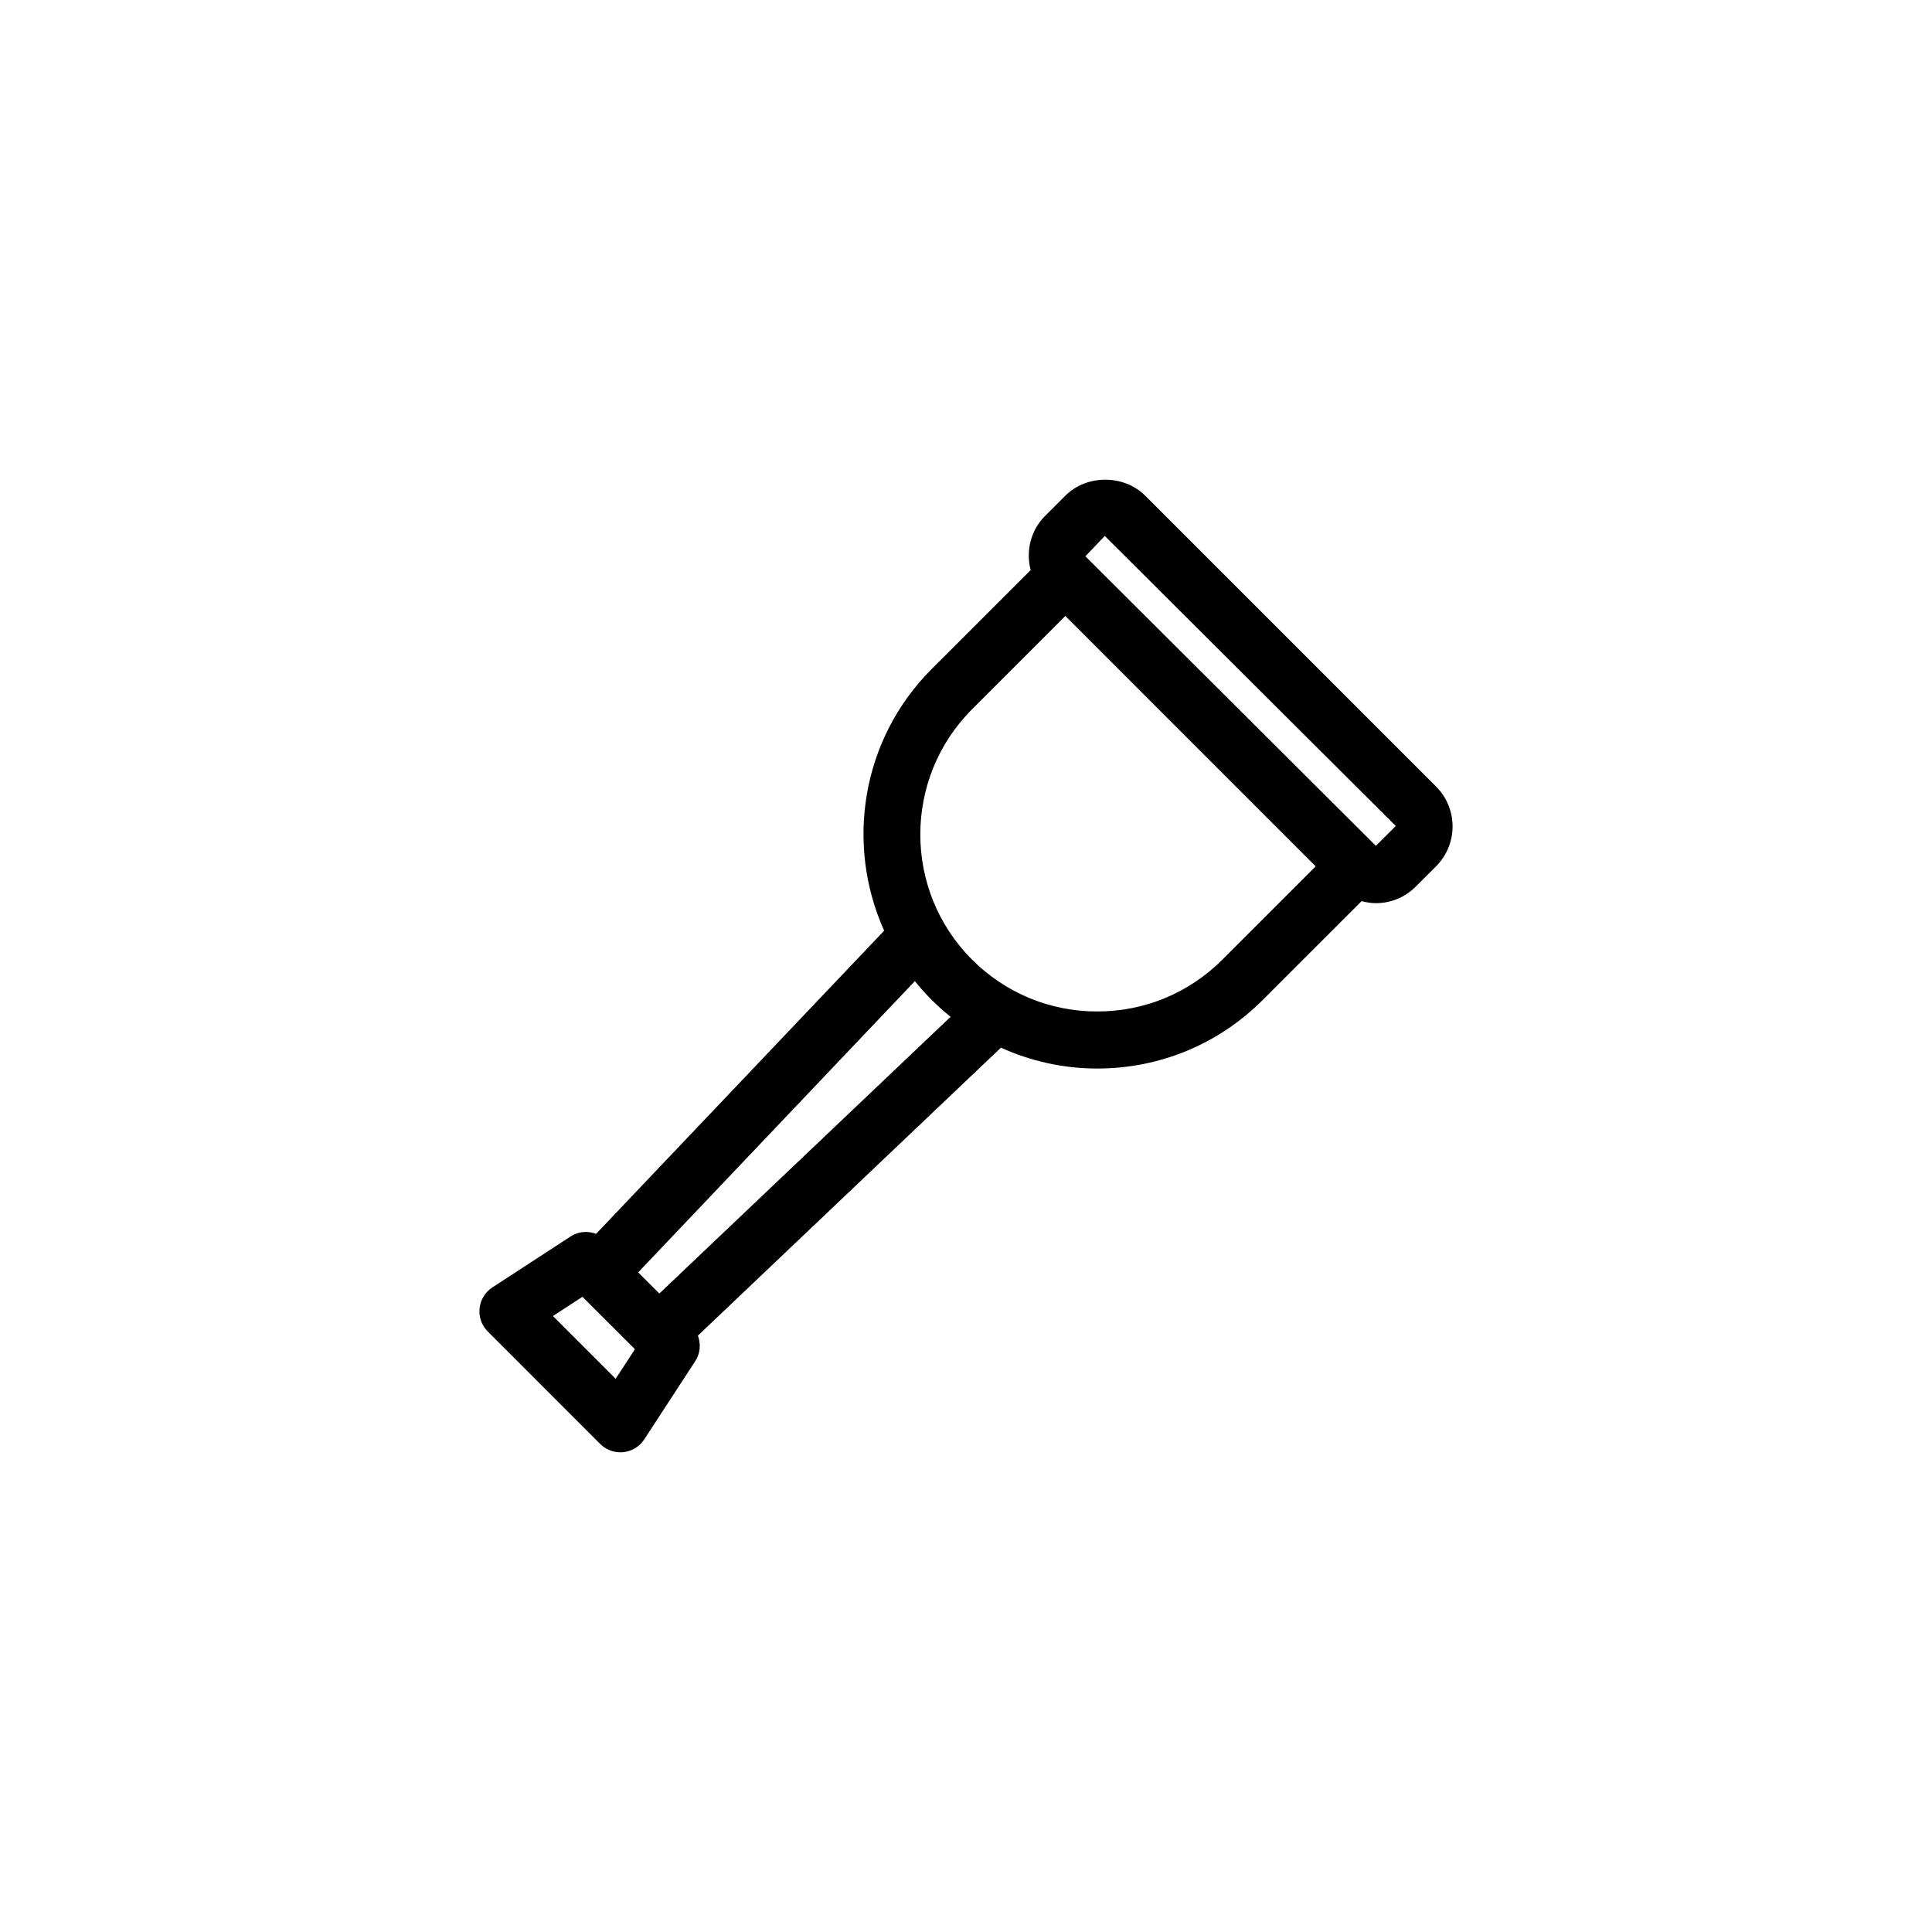 <?xml version="1.0" encoding="UTF-8"?>
<!-- The Best Svg Icon site in the world: iconSvg.co, Visit us! https://iconsvg.co -->
<svg fill="#000000" width="800px" height="800px" version="1.1" viewBox="144 144 512 512" xmlns="http://www.w3.org/2000/svg">
 <path d="m524.58 352.45-77.113-77.113c-5.644-5.629-15.512-5.606-21.125 0.012l-5.387 5.379c-3.879 3.883-5.117 9.371-3.824 14.344l-26.199 26.191c-18.73 18.738-22.895 46.535-12.621 69.375l-76.336 80.34c-2.191-0.812-4.68-0.664-6.734 0.676l-20.762 13.531c-1.91 1.246-3.152 3.281-3.391 5.551-0.238 2.262 0.559 4.516 2.176 6.125l29.797 29.805c1.426 1.426 3.352 2.211 5.344 2.211 0.266 0 0.523-0.016 0.785-0.039 2.262-0.238 4.301-1.484 5.551-3.394l13.531-20.766c1.34-2.055 1.484-4.535 0.68-6.727l80.312-76.309c7.918 3.582 16.551 5.527 25.504 5.527h0.02c16.57-0.004 32.148-6.457 43.855-18.176l26.191-26.184c1.219 0.316 2.481 0.539 3.777 0.539 4.004 0 7.754-1.562 10.559-4.375l5.402-5.387c5.824-5.836 5.832-15.312 0.008-21.137zm-217.42 156.94-16.629-16.629 7.824-5.098 13.906 13.898zm11.578-22.594-5.613-5.606 73.328-77.18c1.387 1.723 2.863 3.394 4.469 4.992 1.594 1.594 3.266 3.066 4.996 4.465zm149.22-88.496c-8.855 8.863-20.645 13.75-33.172 13.75h-0.016c-12.531 0-24.309-4.883-33.164-13.738-18.293-18.289-18.285-48.059 0.012-66.363l24.711-24.707 66.34 66.348zm40.664-30.141-76.984-76.738 5.144-5.387 77.109 76.859z"/>
</svg>